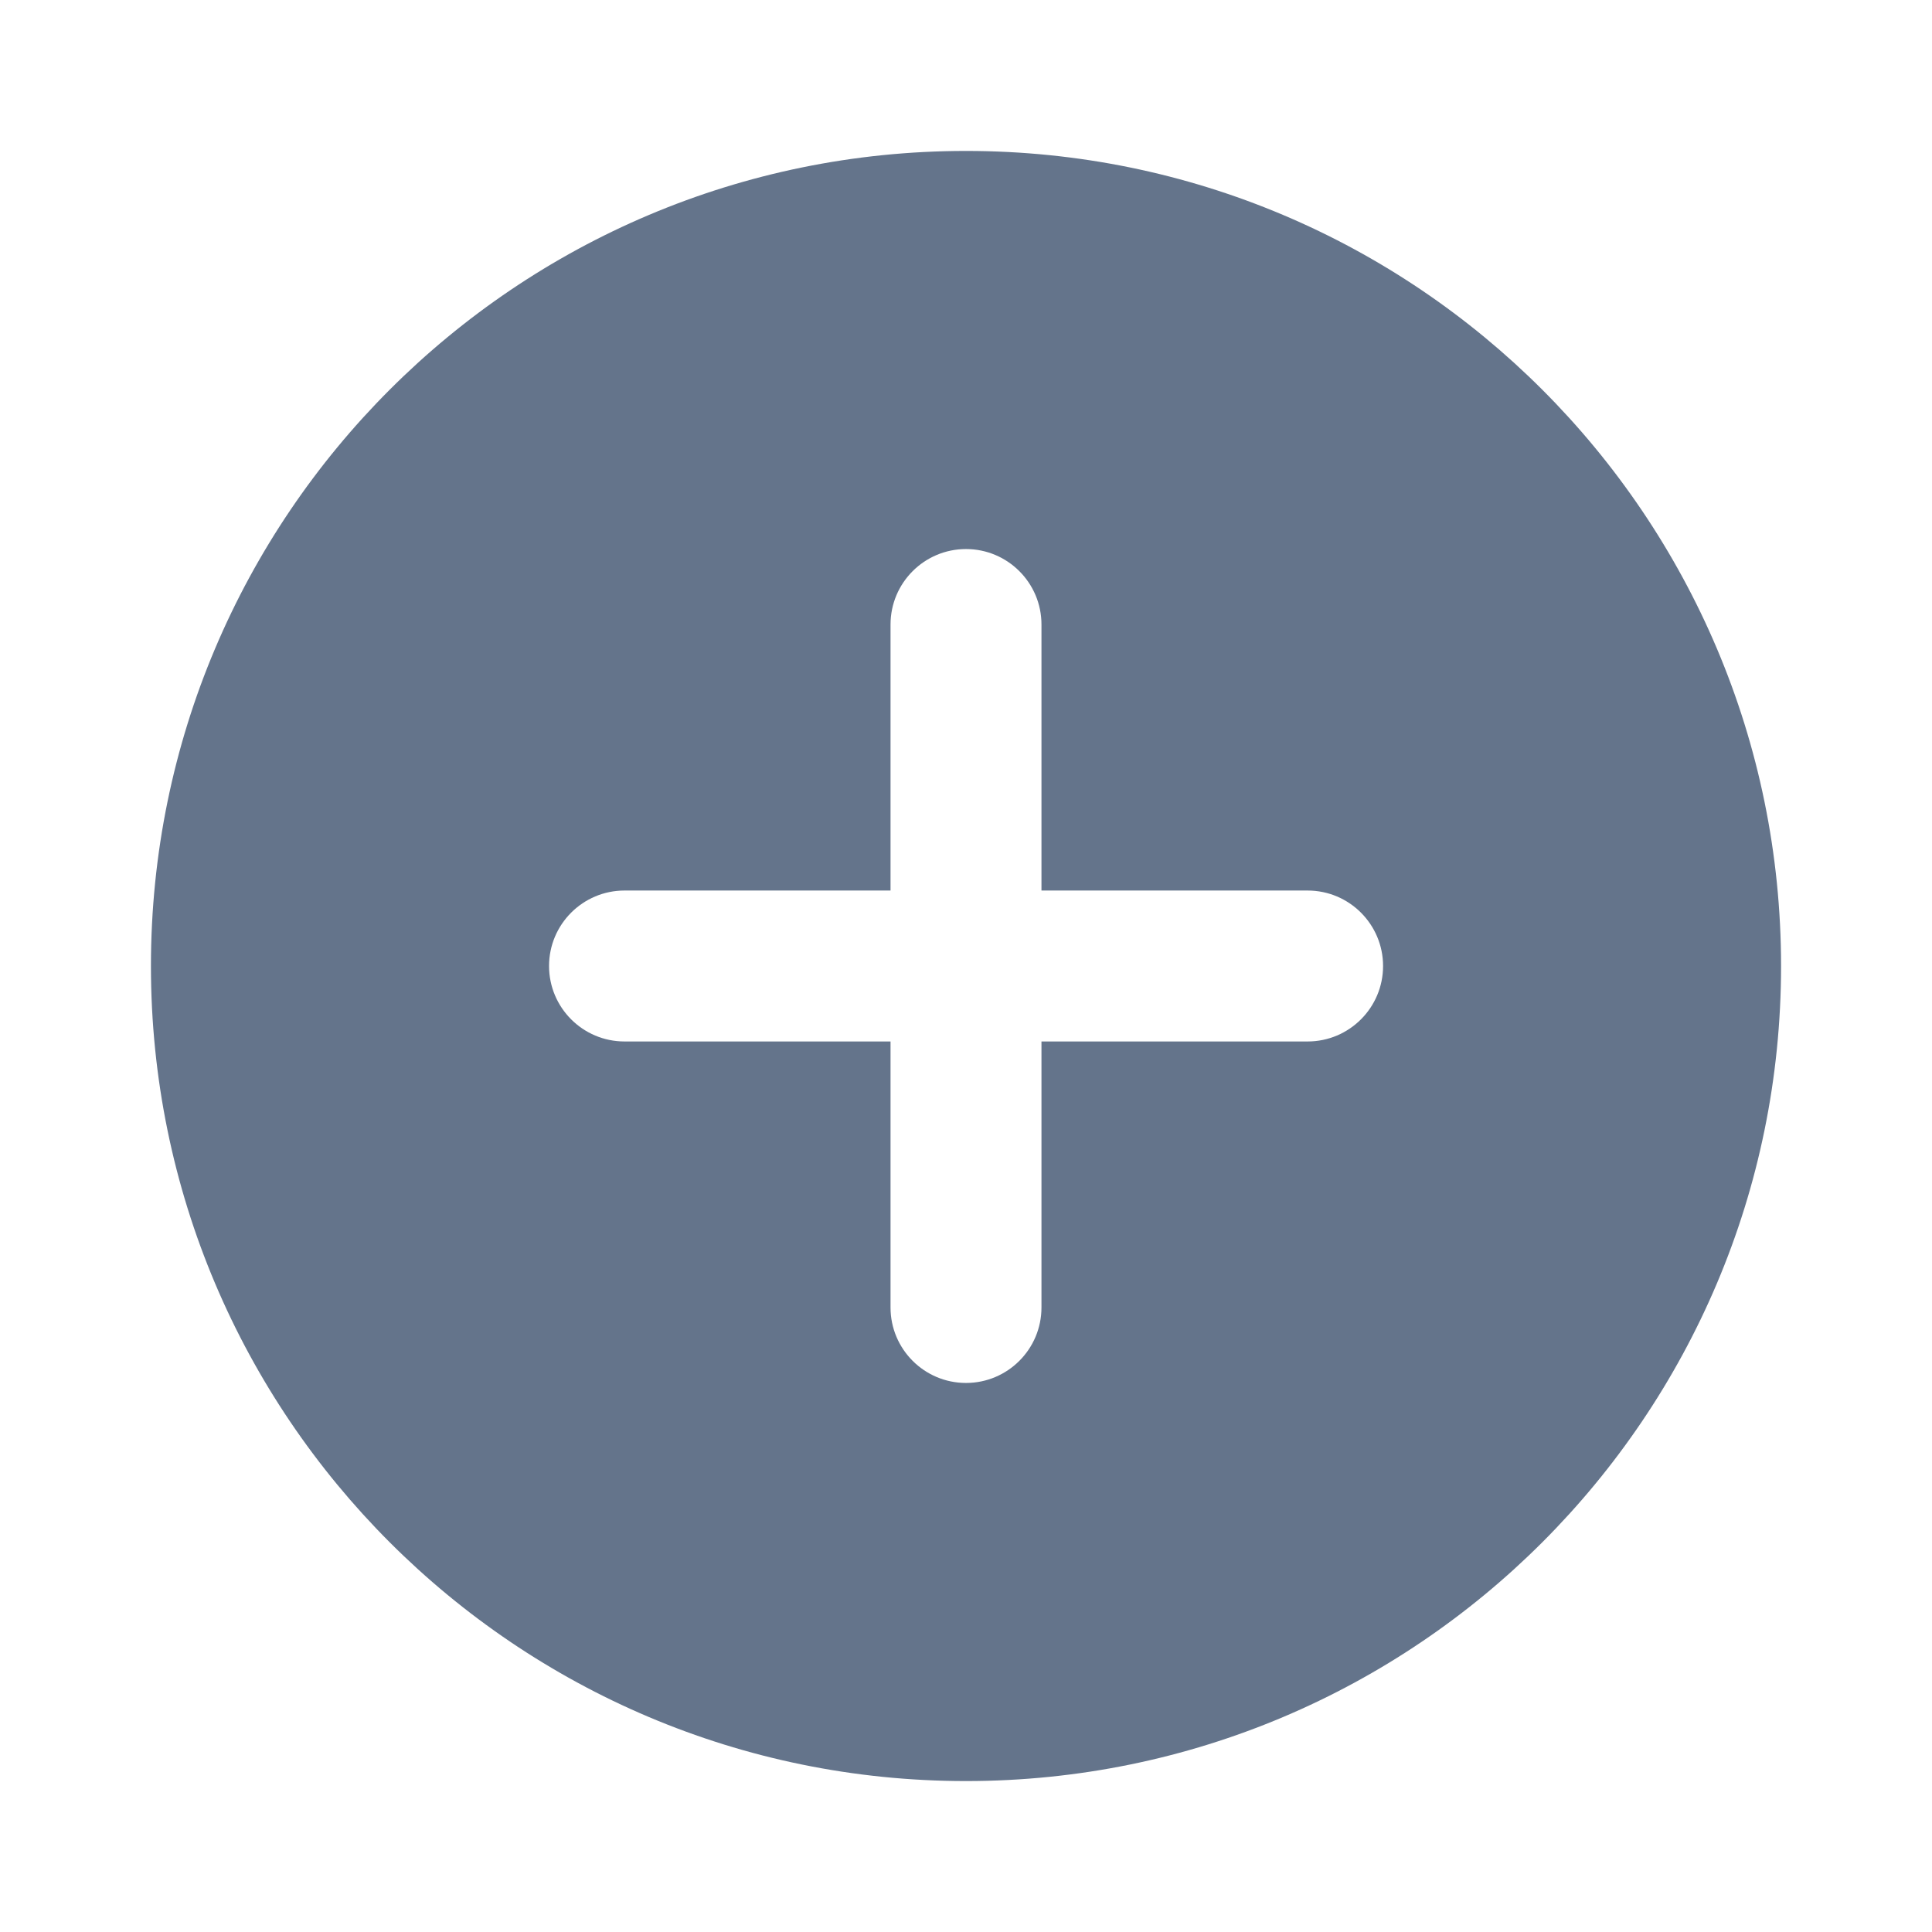 <svg width="16" height="16" viewBox="0 0 16 16" fill="none" xmlns="http://www.w3.org/2000/svg">
<path d="M8 1.25C11.727 1.25 14.75 4.273 14.75 8C14.75 11.727 11.727 14.75 8 14.75C4.273 14.75 1.25 11.727 1.25 8C1.25 4.273 4.273 1.25 8 1.25ZM8 4.547C7.655 4.547 7.375 4.827 7.375 5.172V7.375H5.172C4.827 7.375 4.547 7.655 4.547 8C4.547 8.345 4.827 8.625 5.172 8.625H7.375V10.828C7.375 11.173 7.655 11.453 8 11.453C8.345 11.453 8.625 11.173 8.625 10.828V8.625H10.829C11.174 8.625 11.454 8.345 11.454 8C11.454 7.655 11.174 7.375 10.829 7.375H8.625V5.172C8.625 4.827 8.345 4.547 8 4.547Z" fill="#64748B"/>
</svg>
